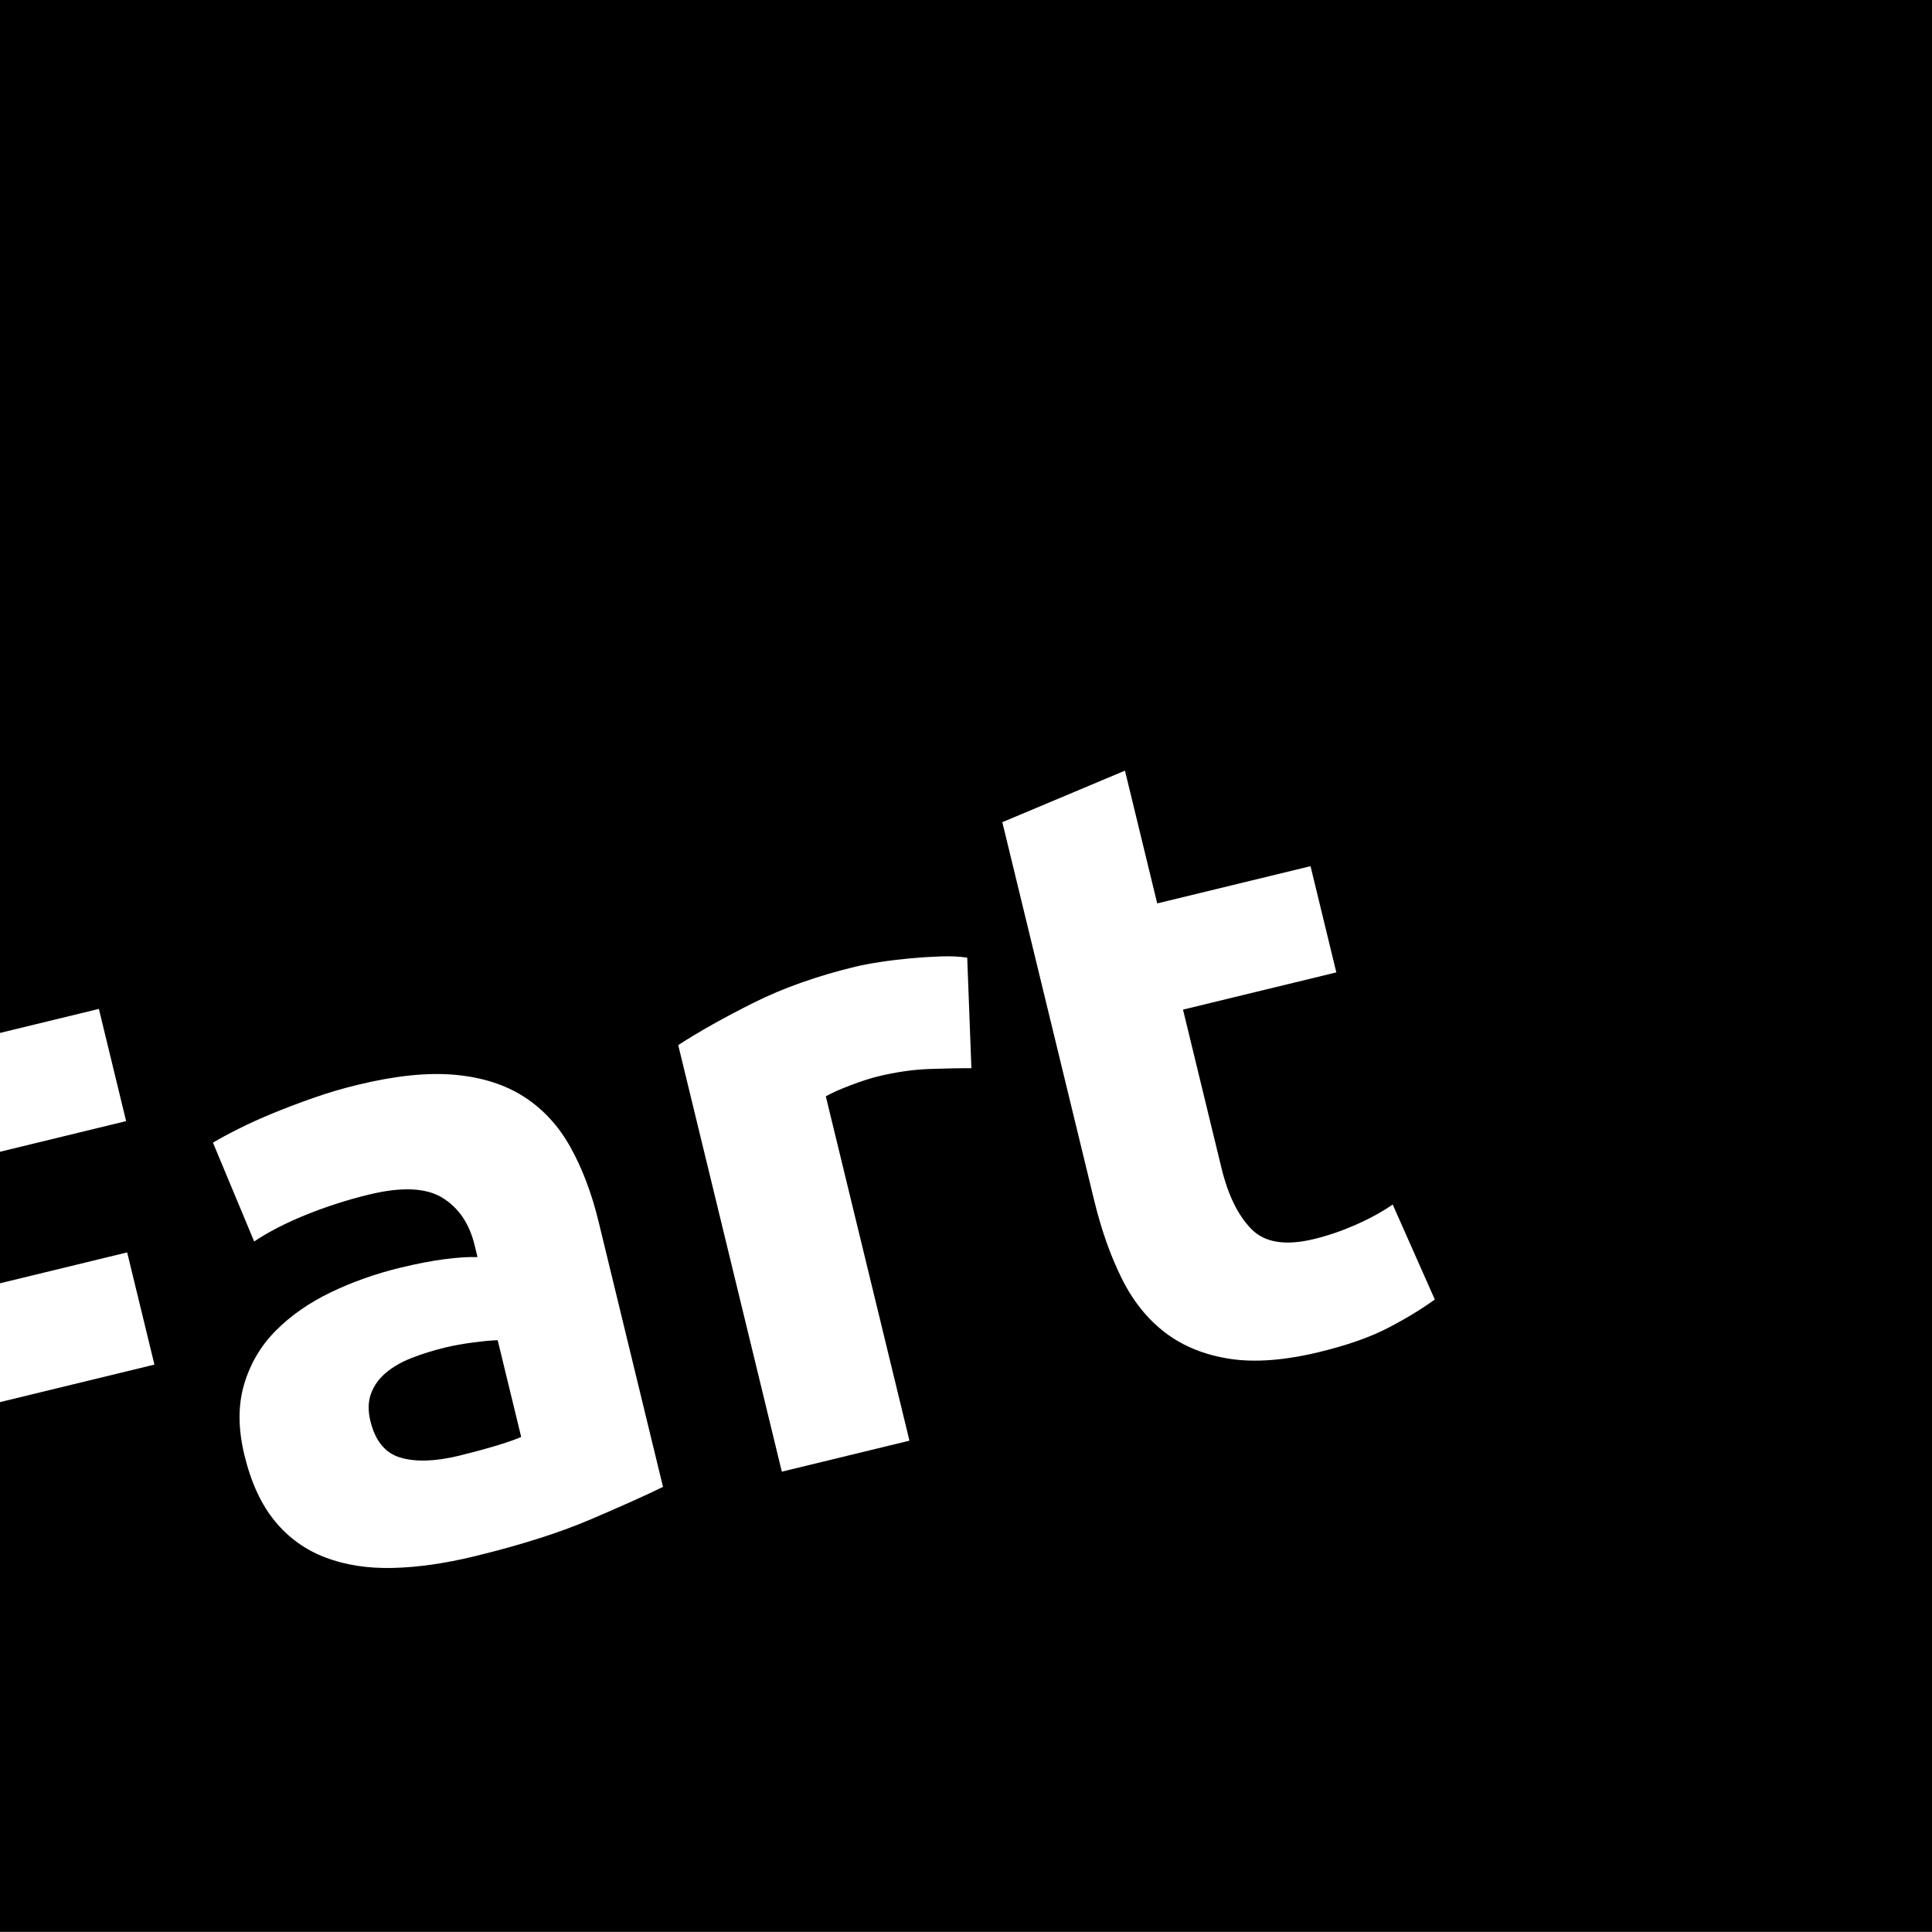 <?xml version="1.0" encoding="utf-8"?>
<!-- Generator: Adobe Illustrator 27.2.0, SVG Export Plug-In . SVG Version: 6.00 Build 0)  -->
<svg version="1.1" id="Layer_1" xmlns="http://www.w3.org/2000/svg" xmlns:xlink="http://www.w3.org/1999/xlink" x="0px" y="0px"
	 viewBox="0 0 1000 1000" style="enable-background:new 0 0 1000 1000;" xml:space="preserve">
<g>
	<path d="M245.22,694.82c-5.46,0.7-10.41,1.59-14.85,2.67c-6.21,1.51-11.96,3.3-17.24,5.36c-5.29,2.07-9.75,4.64-13.39,7.71
		c-3.64,3.08-6.21,6.67-7.71,10.79c-1.51,4.12-1.61,8.84-0.32,14.16c2.51,10.35,7.72,16.67,15.64,18.97
		c7.91,2.3,17.93,1.98,30.05-0.96c6.5-1.58,12.67-3.23,18.51-4.96c5.84-1.73,10.46-3.32,13.86-4.78l-12.17-50.1
		C254.82,693.74,250.69,694.12,245.22,694.82z"/>
	<path d="M0-0.05v534.69l51.18-12.43l14.1,58.08L0,596.15v68.08l65.82-15.99l14.11,58.08L0,725.73v274.22h1000v-1000H0z
		 M305.52,786.52c-16.17,6.9-36.22,13.26-60.16,19.07c-15.08,3.66-29.07,5.65-41.98,5.97c-12.92,0.32-24.54-1.47-34.88-5.38
		c-10.34-3.9-19.06-10.16-26.16-18.77c-7.1-8.6-12.37-20-15.82-34.19c-3.3-13.59-3.37-25.78-0.2-36.57
		c3.17-10.78,8.65-20.1,16.46-27.94c7.8-7.83,17.3-14.45,28.52-19.84c11.21-5.38,23.17-9.62,35.88-12.7
		c8.57-2.08,16.27-3.56,23.1-4.44c6.83-0.87,12.45-1.22,16.88-1.05l-1.51-6.21c-2.73-11.23-8.32-19.42-16.77-24.57
		c-8.45-5.14-21.1-5.68-37.95-1.58c-11.24,2.73-22.12,6.24-32.66,10.51c-10.54,4.28-19.44,8.87-26.71,13.76l-21.34-51.16
		c3.55-2.11,8.05-4.54,13.49-7.27c5.44-2.73,11.43-5.43,17.98-8.12c6.55-2.68,13.5-5.31,20.86-7.88c7.36-2.57,14.87-4.79,22.56-6.65
		c19.51-4.74,36.3-6.47,50.38-5.19c14.08,1.28,26.04,5.1,35.89,11.47c9.84,6.38,17.82,15.08,23.95,26.11
		c6.12,11.04,10.94,23.79,14.46,38.27l33.38,137.44C334.24,773.99,321.69,779.62,305.52,786.52z M480.82,553.32
		c-8.37,0.32-17.15,1.58-26.31,3.81c-4.14,1.01-9,2.58-14.58,4.72c-5.58,2.14-9.75,4.01-12.49,5.61l43.29,178.23l-66.06,16.04
		l-53.62-220.79c10.81-7.01,23.83-14.31,39.04-21.93c15.21-7.6,32.72-13.81,52.52-18.62c3.55-0.86,7.88-1.68,13.02-2.46
		c5.13-0.78,10.3-1.4,15.51-1.89c5.2-0.48,10.44-0.81,15.72-1c5.27-0.18,9.87,0.03,13.77,0.65l2.16,57.23
		C496.52,552.88,489.2,553.01,480.82,553.32z M718.11,687.49c-9.18,4.73-20.86,8.82-35.05,12.27c-18.03,4.38-33.55,5.57-46.56,3.56
		c-13.01-2.01-24.12-6.5-33.33-13.5c-9.21-6.99-16.73-16.36-22.55-28.09c-5.83-11.73-10.56-25.14-14.23-40.21l-47.59-195.96
		l63.48-26.68l16.69,68.72l79.36-19.27l13.35,54.98l-79.36,19.27l19.92,82.02c3.38,13.9,8.5,24.39,15.39,31.48
		c6.89,7.09,17.71,8.84,32.5,5.25c7.09-1.72,14.25-4.16,21.46-7.32s13.64-6.67,19.27-10.55l21.8,49.17
		C735.48,677.8,727.29,682.76,718.11,687.49z"/>
</g>
</svg>
